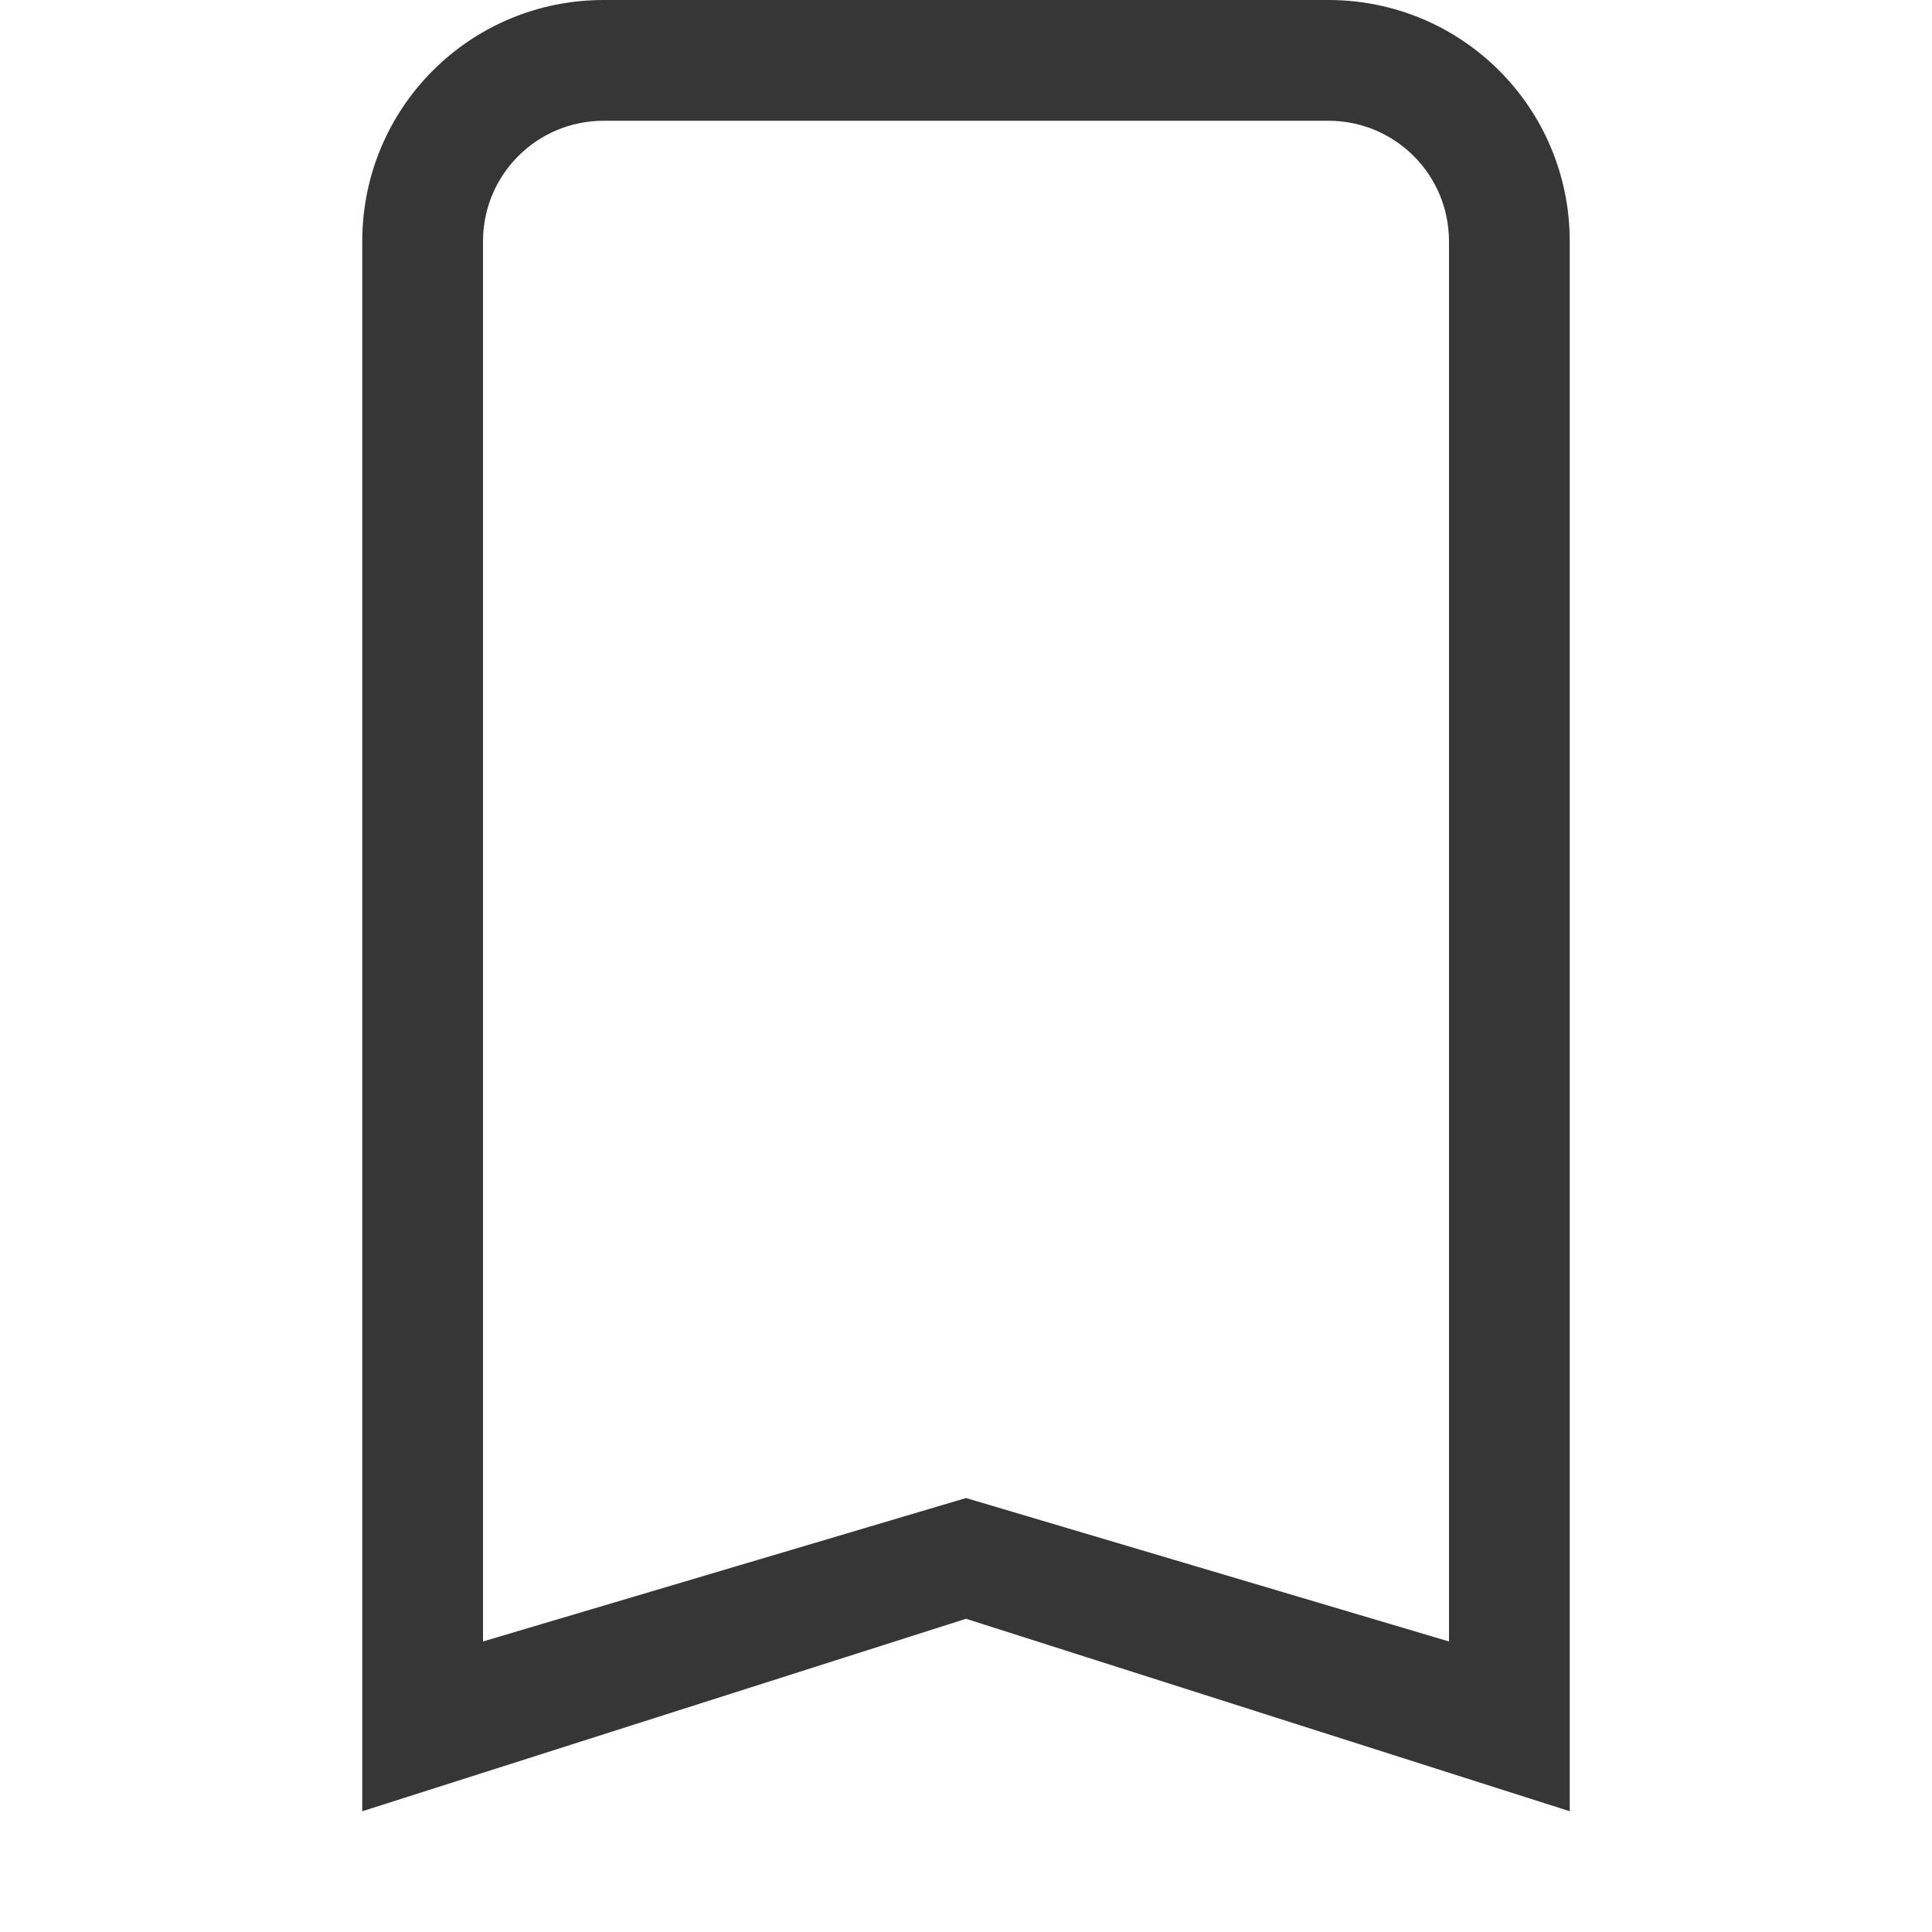 <svg version="1.1" viewBox="0 0 16 16" xmlns="http://www.w3.org/2000/svg">
 <defs>
  <style id="current-color-scheme" type="text/css">.ColorScheme-Text {
        color:#363636;
      }</style>
 </defs>
 <path class="ColorScheme-Text" fill="currentColor" d="m5 0c-1.108 0-2 0.892-2 2v3 1 9l5-1.594 5 1.594v-9-1-3c0-1.108-0.892-2-2-2h-6zm0 1h6c0.554 0 1 0.446 1 1v3 2.725 5.869l-4-1.188-4 1.188v-5.869-2.725-3c0-0.554 0.446-1 1-1z"/>
</svg>
